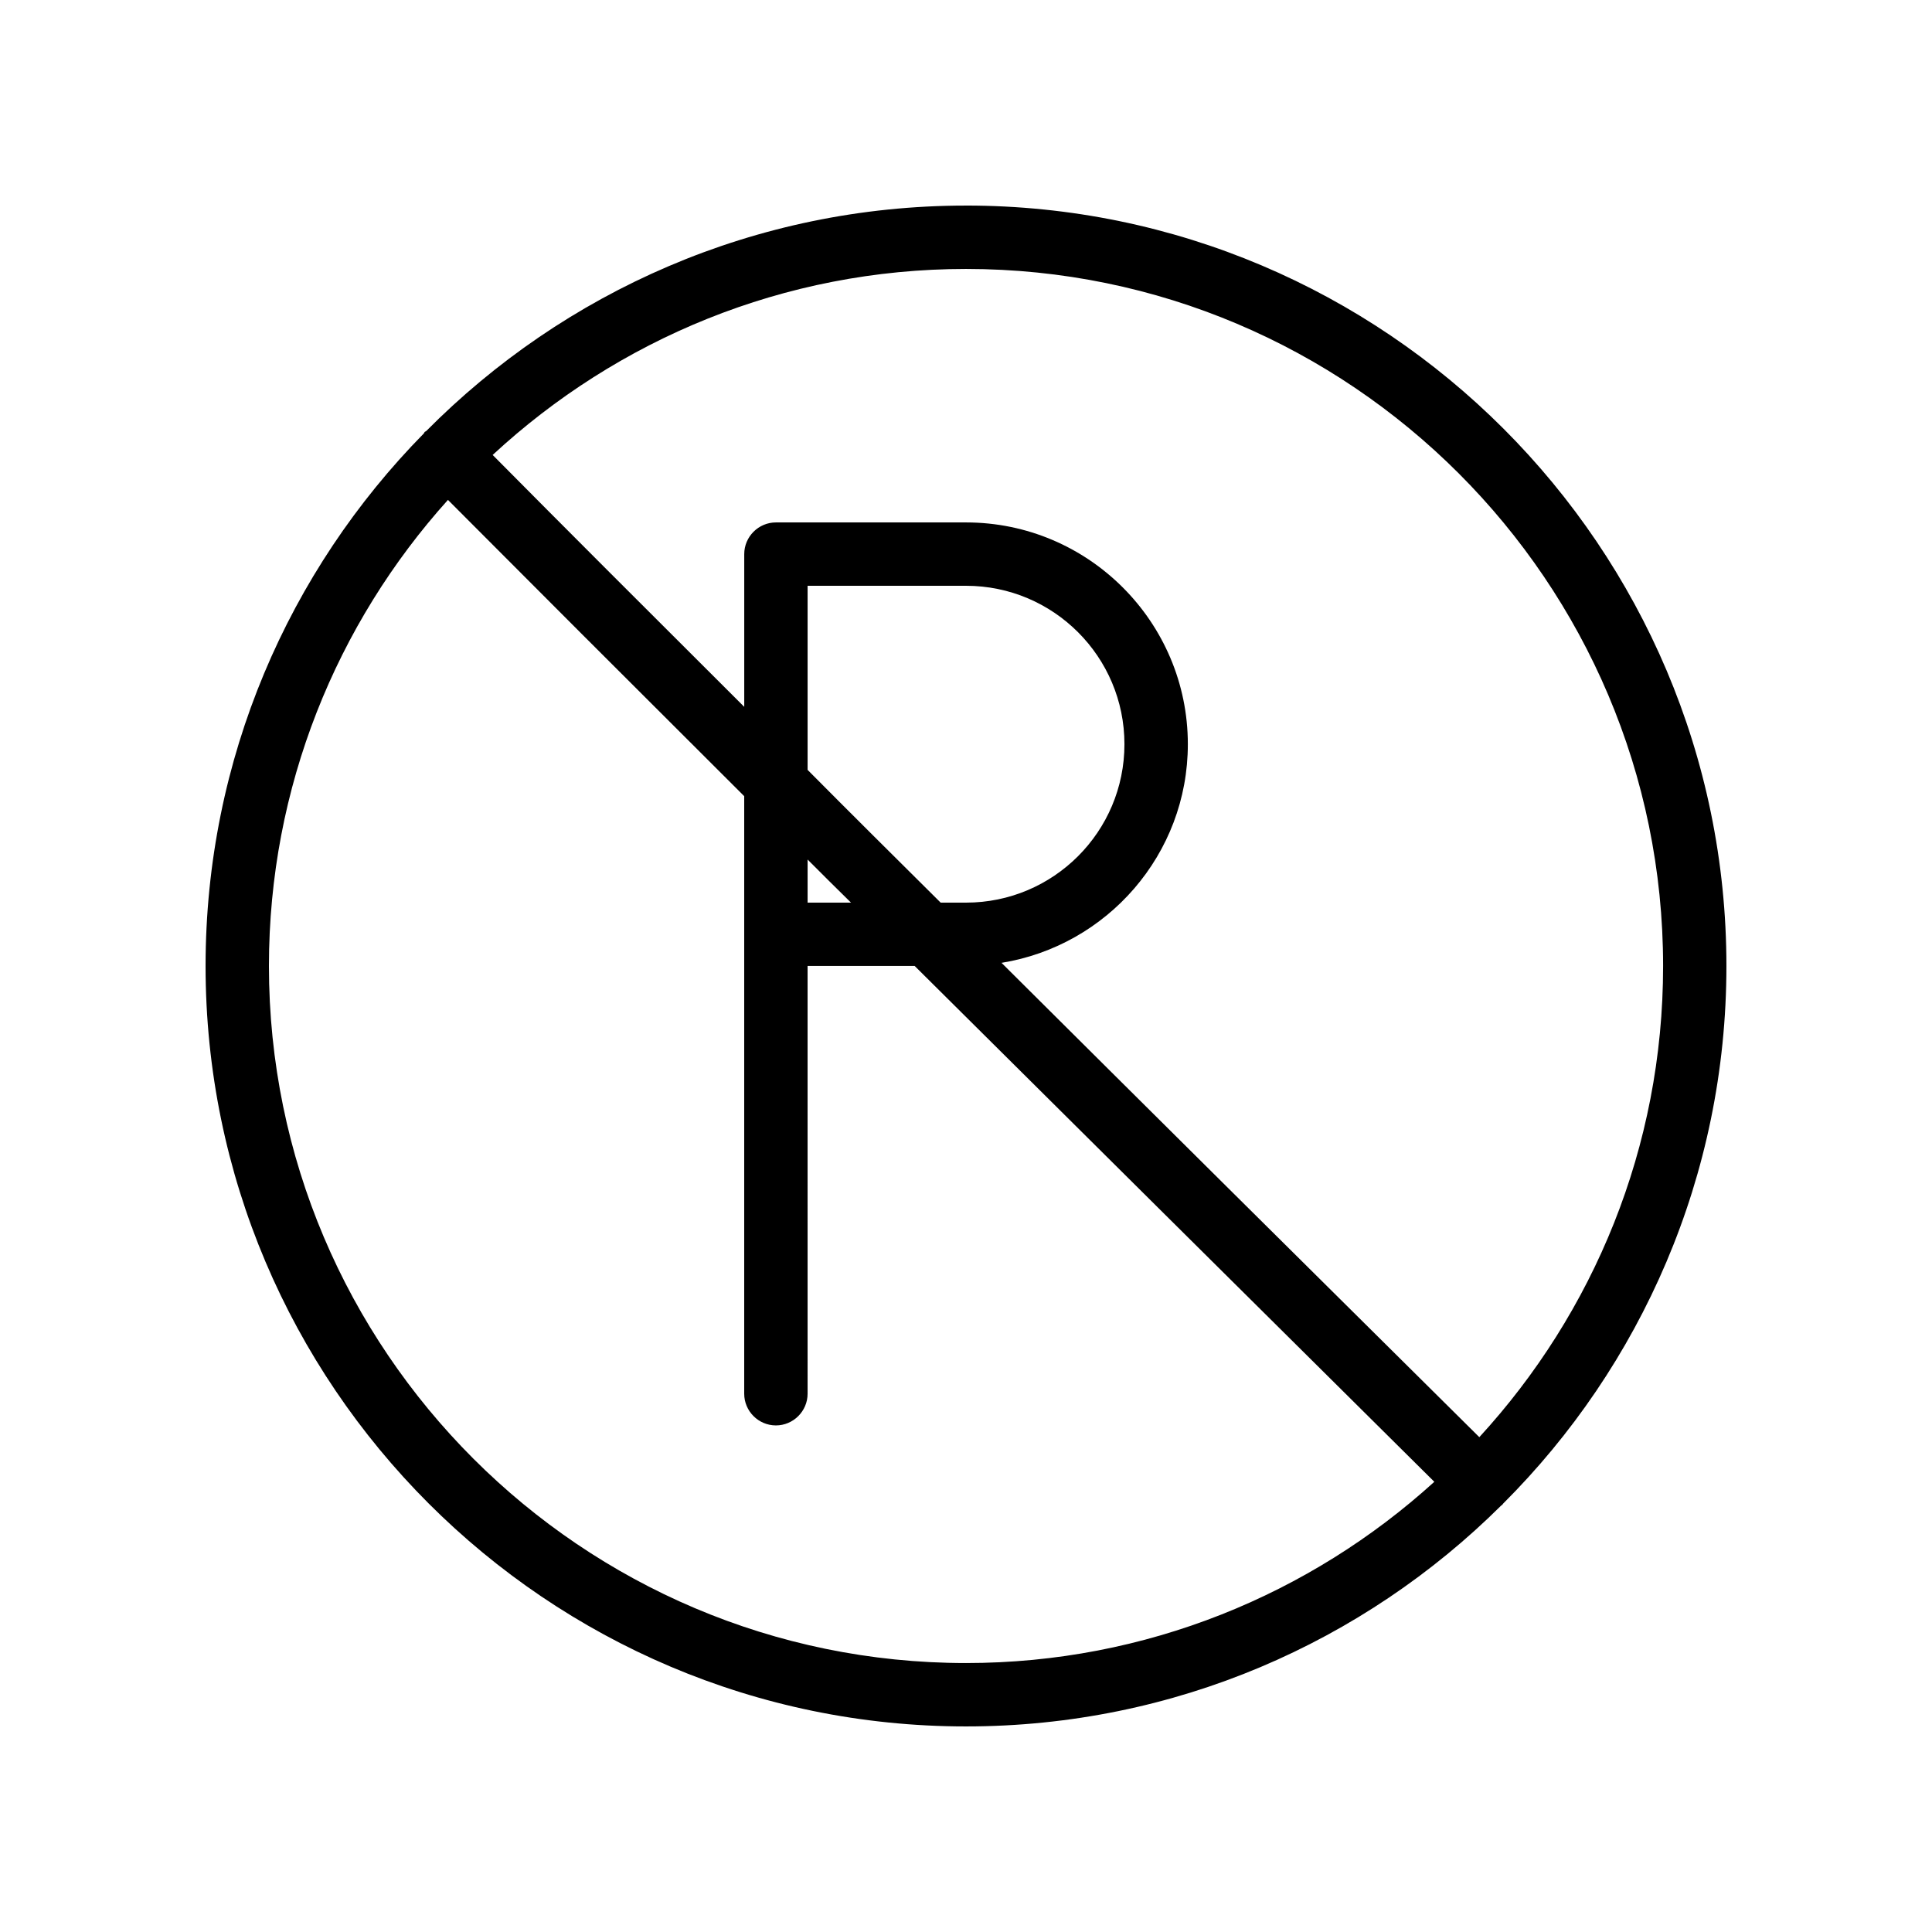 <?xml version="1.0" encoding="UTF-8"?>
<!-- Uploaded to: SVG Repo, www.svgrepo.com, Generator: SVG Repo Mixer Tools -->
<svg fill="#000000" width="800px" height="800px" version="1.1" viewBox="144 144 512 512" xmlns="http://www.w3.org/2000/svg">
 <path d="m400 198.48c-55.922 0-106.55 22.922-143.08 59.785-0.082 0.082-0.25 0.082-0.336 0.168-0.082 0.082-0.168 0.25-0.25 0.418-35.773 36.359-57.855 86.234-57.855 141.15 0 111.09 90.434 201.52 201.52 201.52 55.25 0 105.38-22.336 141.82-58.527 0.082-0.082 0.25-0.168 0.336-0.25 0.082-0.082 0.082-0.168 0.168-0.25 36.523-36.445 59.195-86.91 59.195-142.5 0-111.09-90.434-201.52-201.52-201.52zm-184.73 201.52c0-47.441 17.969-90.77 47.441-123.52 21.074 21.16 47.273 47.359 78.512 78.512v158.36c0 4.617 3.777 8.398 8.398 8.398 4.617 0 8.398-3.777 8.398-8.398l-0.004-113.36h28.383c39.801 39.551 85.816 85.227 137.71 136.7-32.832 29.809-76.414 48.031-124.11 48.031-101.86 0-184.73-82.879-184.73-184.73zm142.75-96.566v-4.195h41.984c23.176 0 41.984 18.809 41.984 41.984 0 23.176-18.809 41.984-41.984 41.984h-6.719c-12.426-12.344-24.184-24.016-35.266-35.184zm11.504 79.77h-11.504v-11.418c3.777 3.777 7.555 7.559 11.504 11.418zm166.51 141.66c-47.191-46.77-89.512-88.754-126.62-125.7 27.961-4.535 49.375-28.719 49.375-57.938 0-32.41-26.367-58.777-58.777-58.777h-50.383c-4.617 0-8.398 3.777-8.398 8.398v40.473c-26.113-26.031-48.367-48.281-66.672-66.754 33.004-30.57 77.086-49.293 125.45-49.293 101.85 0 184.73 82.875 184.73 184.73 0 48.113-18.477 91.945-48.703 124.86z"/>
</svg>